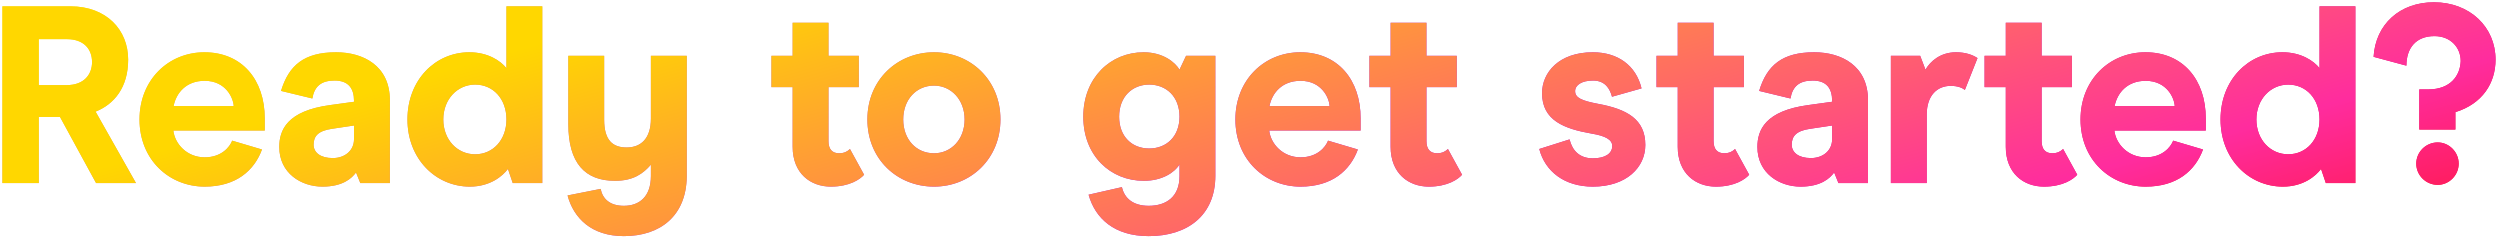 <svg xmlns="http://www.w3.org/2000/svg" width="396" height="38" viewBox="0 0 396 38" fill="none"><path d="M0.381 29H6.141V18.52H9.501L15.221 29H21.541L15.141 17.68C18.061 16.52 20.301 13.88 20.301 9.44C20.301 4.76 16.901 1 11.141 1H0.381V29ZM6.141 13.48V6.2H10.581C13.301 6.2 14.581 7.8 14.581 9.84C14.581 11.76 13.341 13.48 10.581 13.48H6.141ZM41.937 20.68V18.76C41.937 12.64 38.337 8.28 32.377 8.28C26.657 8.28 22.097 12.68 22.097 18.92C22.097 25.32 26.817 29.56 32.417 29.56C37.377 29.56 40.257 27.04 41.497 23.68L36.777 22.28C36.377 23.32 35.057 24.92 32.417 24.92C29.617 24.92 27.697 22.8 27.457 20.68H41.937ZM37.017 16.8H27.497C27.897 14.76 29.457 12.8 32.417 12.8C35.817 12.8 36.977 15.6 37.017 16.8ZM51.075 29.56C54.315 29.56 55.715 28.24 56.395 27.32L57.075 29H61.755V15.88C61.755 10.36 57.475 8.28 53.235 8.28C48.195 8.28 45.755 10.32 44.515 14.4L49.475 15.6C49.795 13.72 50.835 12.76 52.995 12.76C55.195 12.76 56.075 14 56.075 16V16.12L52.315 16.64C45.435 17.56 44.235 20.64 44.235 23.28C44.235 27.44 47.715 29.56 51.075 29.56ZM52.715 25.04C50.755 25.04 49.675 24.16 49.675 22.92C49.675 21.6 50.355 20.72 52.595 20.4L56.075 19.88V22.04C56.075 23.88 54.595 25.04 52.715 25.04ZM74.419 29.56C77.659 29.56 79.619 27.88 80.459 26.76L81.219 29H85.899V1H80.219V10.8C79.299 9.64 77.299 8.28 74.339 8.28C68.939 8.28 64.539 12.68 64.539 18.92C64.539 25.16 69.019 29.56 74.419 29.56ZM75.259 24.44C72.459 24.44 70.219 22.16 70.219 18.92C70.219 15.72 72.459 13.4 75.259 13.4C78.099 13.4 80.219 15.64 80.219 18.92C80.219 22.16 78.099 24.44 75.259 24.44ZM103.101 8.84V18.8C103.101 21.92 101.541 23.36 99.261 23.36C97.061 23.36 95.701 22.24 95.701 18.96V8.84H90.021V19.64C90.021 25.84 92.661 28.64 97.421 28.64C100.341 28.64 101.901 27.48 103.101 26.08V27.88C103.101 31.12 101.301 32.6 98.821 32.6C96.621 32.6 95.461 31.52 95.141 29.92L89.901 30.96C90.861 34.52 93.661 37.4 98.821 37.4C104.661 37.4 108.701 34.12 108.781 28V8.84H103.101ZM131.593 29.56C134.593 29.56 136.233 28.4 136.873 27.68L134.633 23.6C134.273 23.96 133.753 24.28 132.913 24.28C131.833 24.28 131.233 23.64 131.233 22.36V13.8H136.033V8.84H131.233V3.6H125.553V8.84H122.193V13.8H125.553V23.24C125.553 27.48 128.393 29.56 131.593 29.56ZM147.952 29.56C153.712 29.56 158.472 25.2 158.472 18.92C158.472 12.64 153.712 8.28 147.952 8.28C142.152 8.28 137.392 12.64 137.392 18.92C137.392 25.2 142.112 29.56 147.952 29.56ZM147.952 24.28C145.152 24.28 143.072 22.12 143.072 18.92C143.072 15.76 145.152 13.56 147.952 13.56C150.632 13.56 152.792 15.76 152.792 18.92C152.792 22.12 150.632 24.28 147.952 24.28ZM181.952 37.4C188.152 37.4 192.512 34.08 192.512 27.84V8.84H187.872L186.832 11.04C186.192 9.92 184.272 8.28 181.152 8.28C175.912 8.28 171.592 12.32 171.592 18.48C171.592 24.68 175.912 28.64 181.192 28.64C184.072 28.64 186.072 27.32 186.832 26.04V27.92C186.832 31.12 184.792 32.6 181.952 32.6C179.472 32.6 178.112 31.4 177.712 29.64L172.432 30.84C173.472 34.56 176.472 37.4 181.952 37.4ZM182.032 23.52C179.312 23.52 177.272 21.64 177.272 18.48C177.272 15.32 179.352 13.4 182.032 13.4C184.752 13.4 186.832 15.32 186.832 18.48C186.832 21.64 184.752 23.52 182.032 23.52ZM215.524 20.68V18.76C215.524 12.64 211.924 8.28 205.964 8.28C200.244 8.28 195.684 12.68 195.684 18.92C195.684 25.32 200.404 29.56 206.004 29.56C210.964 29.56 213.844 27.04 215.084 23.68L210.364 22.28C209.964 23.32 208.644 24.92 206.004 24.92C203.204 24.92 201.284 22.8 201.044 20.68H215.524ZM210.604 16.8H201.084C201.484 14.76 203.044 12.8 206.004 12.8C209.404 12.8 210.564 15.6 210.604 16.8ZM226.312 29.56C229.312 29.56 230.952 28.4 231.592 27.68L229.352 23.6C228.992 23.96 228.472 24.28 227.632 24.28C226.552 24.28 225.952 23.64 225.952 22.36V13.8H230.752V8.84H225.952V3.6H220.272V8.84H216.912V13.8H220.272V23.24C220.272 27.48 223.112 29.56 226.312 29.56ZM252.3 29.56C257.62 29.56 260.62 26.52 260.62 22.96C260.62 18.88 257.7 17.28 253.1 16.44C250.62 15.96 249.5 15.52 249.5 14.44C249.5 13.48 250.54 12.76 252.34 12.76C254.3 12.76 255.02 14.12 255.34 15.32L260.02 14C259.14 10.36 256.26 8.28 252.3 8.28C246.94 8.28 244.26 11.48 244.26 14.76C244.26 19.08 247.78 20.4 252.1 21.16C254.3 21.52 255.38 22.12 255.38 23.12C255.38 24.32 254.26 25.08 252.3 25.08C250.22 25.08 249.06 23.88 248.62 22.08L243.82 23.6C244.74 27.16 247.82 29.56 252.3 29.56ZM271.791 29.56C274.791 29.56 276.431 28.4 277.071 27.68L274.831 23.6C274.471 23.96 273.951 24.28 273.111 24.28C272.031 24.28 271.431 23.64 271.431 22.36V13.8H276.231V8.84H271.431V3.6H265.751V8.84H262.391V13.8H265.751V23.24C265.751 27.48 268.591 29.56 271.791 29.56ZM285.211 29.56C288.451 29.56 289.851 28.24 290.531 27.32L291.211 29H295.891V15.88C295.891 10.36 291.611 8.28 287.371 8.28C282.331 8.28 279.891 10.32 278.651 14.4L283.611 15.6C283.931 13.72 284.971 12.76 287.131 12.76C289.331 12.76 290.211 14 290.211 16V16.12L286.451 16.64C279.571 17.56 278.371 20.64 278.371 23.28C278.371 27.44 281.851 29.56 285.211 29.56ZM286.851 25.04C284.891 25.04 283.811 24.16 283.811 22.92C283.811 21.6 284.491 20.72 286.731 20.4L290.211 19.88V22.04C290.211 23.88 288.731 25.04 286.851 25.04ZM299.515 29H305.195V18.16C305.195 15.08 306.875 13.6 308.995 13.6C310.115 13.6 310.835 13.92 311.235 14.24L313.235 9.2C312.515 8.72 311.395 8.28 309.835 8.28C307.355 8.28 305.755 9.72 304.995 11.04L304.155 8.84H299.515V29ZM323.755 29.56C326.755 29.56 328.395 28.4 329.035 27.68L326.795 23.6C326.435 23.96 325.915 24.28 325.075 24.28C323.995 24.28 323.395 23.64 323.395 22.36V13.8H328.195V8.84H323.395V3.6H317.715V8.84H314.355V13.8H317.715V23.24C317.715 27.48 320.555 29.56 323.755 29.56ZM349.395 20.68V18.76C349.395 12.64 345.795 8.28 339.835 8.28C334.115 8.28 329.555 12.68 329.555 18.92C329.555 25.32 334.275 29.56 339.875 29.56C344.835 29.56 347.715 27.04 348.955 23.68L344.235 22.28C343.835 23.32 342.515 24.92 339.875 24.92C337.075 24.92 335.155 22.8 334.915 20.68H349.395ZM344.475 16.8H334.955C335.355 14.76 336.915 12.8 339.875 12.8C343.275 12.8 344.435 15.6 344.475 16.8ZM361.613 29.56C364.853 29.56 366.813 27.88 367.653 26.76L368.413 29H373.093V1H367.413V10.8C366.493 9.64 364.493 8.28 361.533 8.28C356.133 8.28 351.733 12.68 351.733 18.92C351.733 25.16 356.213 29.56 361.613 29.56ZM362.453 24.44C359.653 24.44 357.413 22.16 357.413 18.92C357.413 15.72 359.653 13.4 362.453 13.4C365.293 13.4 367.413 15.64 367.413 18.92C367.413 22.16 365.293 24.44 362.453 24.44ZM385.535 0.36C380.135 0.36 376.295 3.84 375.975 9L381.175 10.4C381.175 7.64 382.655 5.72 385.615 5.72C388.175 5.72 389.775 7.52 389.775 9.68C389.695 11.96 388.175 14.16 384.655 14.16H383.215V20.52H388.935V17.76C393.215 16.44 395.295 13.16 395.295 9.44C395.295 4.28 391.215 0.36 385.535 0.36ZM386.135 22.56C384.255 22.56 382.735 24.08 382.735 25.92C382.735 27.76 384.255 29.28 386.135 29.28C387.935 29.28 389.455 27.76 389.455 25.92C389.455 24.08 387.935 22.56 386.135 22.56Z" fill="url(#paint0_linear_579_3592)"></path><path d="M0.381 29H6.141V18.52H9.501L15.221 29H21.541L15.141 17.68C18.061 16.52 20.301 13.88 20.301 9.44C20.301 4.76 16.901 1 11.141 1H0.381V29ZM6.141 13.48V6.2H10.581C13.301 6.2 14.581 7.8 14.581 9.84C14.581 11.76 13.341 13.48 10.581 13.48H6.141ZM41.937 20.68V18.76C41.937 12.64 38.337 8.28 32.377 8.28C26.657 8.28 22.097 12.68 22.097 18.92C22.097 25.32 26.817 29.56 32.417 29.56C37.377 29.56 40.257 27.04 41.497 23.68L36.777 22.28C36.377 23.32 35.057 24.92 32.417 24.92C29.617 24.92 27.697 22.8 27.457 20.68H41.937ZM37.017 16.8H27.497C27.897 14.76 29.457 12.8 32.417 12.8C35.817 12.8 36.977 15.6 37.017 16.8ZM51.075 29.56C54.315 29.56 55.715 28.24 56.395 27.32L57.075 29H61.755V15.88C61.755 10.36 57.475 8.28 53.235 8.28C48.195 8.28 45.755 10.32 44.515 14.4L49.475 15.6C49.795 13.72 50.835 12.76 52.995 12.76C55.195 12.76 56.075 14 56.075 16V16.12L52.315 16.64C45.435 17.56 44.235 20.64 44.235 23.28C44.235 27.44 47.715 29.56 51.075 29.56ZM52.715 25.04C50.755 25.04 49.675 24.16 49.675 22.92C49.675 21.6 50.355 20.72 52.595 20.4L56.075 19.88V22.04C56.075 23.88 54.595 25.04 52.715 25.04ZM74.419 29.56C77.659 29.56 79.619 27.88 80.459 26.76L81.219 29H85.899V1H80.219V10.8C79.299 9.64 77.299 8.28 74.339 8.28C68.939 8.28 64.539 12.68 64.539 18.92C64.539 25.16 69.019 29.56 74.419 29.56ZM75.259 24.44C72.459 24.44 70.219 22.16 70.219 18.92C70.219 15.72 72.459 13.4 75.259 13.4C78.099 13.4 80.219 15.64 80.219 18.92C80.219 22.16 78.099 24.44 75.259 24.44ZM103.101 8.84V18.8C103.101 21.92 101.541 23.36 99.261 23.36C97.061 23.36 95.701 22.24 95.701 18.96V8.84H90.021V19.64C90.021 25.84 92.661 28.64 97.421 28.64C100.341 28.64 101.901 27.48 103.101 26.08V27.88C103.101 31.12 101.301 32.6 98.821 32.6C96.621 32.6 95.461 31.52 95.141 29.92L89.901 30.96C90.861 34.52 93.661 37.4 98.821 37.4C104.661 37.4 108.701 34.12 108.781 28V8.84H103.101ZM131.593 29.56C134.593 29.56 136.233 28.4 136.873 27.68L134.633 23.6C134.273 23.96 133.753 24.28 132.913 24.28C131.833 24.28 131.233 23.64 131.233 22.36V13.8H136.033V8.84H131.233V3.6H125.553V8.84H122.193V13.8H125.553V23.24C125.553 27.48 128.393 29.56 131.593 29.56ZM147.952 29.56C153.712 29.56 158.472 25.2 158.472 18.92C158.472 12.64 153.712 8.28 147.952 8.28C142.152 8.28 137.392 12.64 137.392 18.92C137.392 25.2 142.112 29.56 147.952 29.56ZM147.952 24.28C145.152 24.28 143.072 22.12 143.072 18.92C143.072 15.76 145.152 13.56 147.952 13.56C150.632 13.56 152.792 15.76 152.792 18.92C152.792 22.12 150.632 24.28 147.952 24.28ZM181.952 37.4C188.152 37.4 192.512 34.08 192.512 27.84V8.84H187.872L186.832 11.04C186.192 9.92 184.272 8.28 181.152 8.28C175.912 8.28 171.592 12.32 171.592 18.48C171.592 24.68 175.912 28.64 181.192 28.64C184.072 28.64 186.072 27.32 186.832 26.04V27.92C186.832 31.12 184.792 32.6 181.952 32.6C179.472 32.6 178.112 31.4 177.712 29.64L172.432 30.84C173.472 34.56 176.472 37.4 181.952 37.4ZM182.032 23.52C179.312 23.52 177.272 21.64 177.272 18.48C177.272 15.32 179.352 13.4 182.032 13.4C184.752 13.4 186.832 15.32 186.832 18.48C186.832 21.64 184.752 23.52 182.032 23.52ZM215.524 20.68V18.76C215.524 12.64 211.924 8.28 205.964 8.28C200.244 8.28 195.684 12.68 195.684 18.92C195.684 25.32 200.404 29.56 206.004 29.56C210.964 29.56 213.844 27.04 215.084 23.68L210.364 22.28C209.964 23.32 208.644 24.92 206.004 24.92C203.204 24.92 201.284 22.8 201.044 20.68H215.524ZM210.604 16.8H201.084C201.484 14.76 203.044 12.8 206.004 12.8C209.404 12.8 210.564 15.6 210.604 16.8ZM226.312 29.56C229.312 29.56 230.952 28.4 231.592 27.68L229.352 23.6C228.992 23.96 228.472 24.28 227.632 24.28C226.552 24.28 225.952 23.64 225.952 22.36V13.8H230.752V8.84H225.952V3.6H220.272V8.84H216.912V13.8H220.272V23.24C220.272 27.48 223.112 29.56 226.312 29.56ZM252.3 29.56C257.62 29.56 260.62 26.52 260.62 22.96C260.62 18.88 257.7 17.28 253.1 16.44C250.62 15.96 249.5 15.52 249.5 14.44C249.5 13.48 250.54 12.76 252.34 12.76C254.3 12.76 255.02 14.12 255.34 15.32L260.02 14C259.14 10.36 256.26 8.28 252.3 8.28C246.94 8.28 244.26 11.48 244.26 14.76C244.26 19.08 247.78 20.4 252.1 21.16C254.3 21.52 255.38 22.12 255.38 23.12C255.38 24.32 254.26 25.08 252.3 25.08C250.22 25.08 249.06 23.88 248.62 22.08L243.82 23.6C244.74 27.16 247.82 29.56 252.3 29.56ZM271.791 29.56C274.791 29.56 276.431 28.4 277.071 27.68L274.831 23.6C274.471 23.96 273.951 24.28 273.111 24.28C272.031 24.28 271.431 23.64 271.431 22.36V13.8H276.231V8.84H271.431V3.6H265.751V8.84H262.391V13.8H265.751V23.24C265.751 27.48 268.591 29.56 271.791 29.56ZM285.211 29.56C288.451 29.56 289.851 28.24 290.531 27.32L291.211 29H295.891V15.88C295.891 10.36 291.611 8.28 287.371 8.28C282.331 8.28 279.891 10.32 278.651 14.4L283.611 15.6C283.931 13.72 284.971 12.76 287.131 12.76C289.331 12.76 290.211 14 290.211 16V16.12L286.451 16.64C279.571 17.56 278.371 20.64 278.371 23.28C278.371 27.44 281.851 29.56 285.211 29.56ZM286.851 25.04C284.891 25.04 283.811 24.16 283.811 22.92C283.811 21.6 284.491 20.72 286.731 20.4L290.211 19.88V22.04C290.211 23.88 288.731 25.04 286.851 25.04ZM299.515 29H305.195V18.16C305.195 15.08 306.875 13.6 308.995 13.6C310.115 13.6 310.835 13.92 311.235 14.24L313.235 9.2C312.515 8.72 311.395 8.28 309.835 8.28C307.355 8.28 305.755 9.72 304.995 11.04L304.155 8.84H299.515V29ZM323.755 29.56C326.755 29.56 328.395 28.4 329.035 27.68L326.795 23.6C326.435 23.96 325.915 24.28 325.075 24.28C323.995 24.28 323.395 23.64 323.395 22.36V13.8H328.195V8.84H323.395V3.6H317.715V8.84H314.355V13.8H317.715V23.24C317.715 27.48 320.555 29.56 323.755 29.56ZM349.395 20.68V18.76C349.395 12.64 345.795 8.28 339.835 8.28C334.115 8.28 329.555 12.68 329.555 18.92C329.555 25.32 334.275 29.56 339.875 29.56C344.835 29.56 347.715 27.04 348.955 23.68L344.235 22.28C343.835 23.32 342.515 24.92 339.875 24.92C337.075 24.92 335.155 22.8 334.915 20.68H349.395ZM344.475 16.8H334.955C335.355 14.76 336.915 12.8 339.875 12.8C343.275 12.8 344.435 15.6 344.475 16.8ZM361.613 29.56C364.853 29.56 366.813 27.88 367.653 26.76L368.413 29H373.093V1H367.413V10.8C366.493 9.64 364.493 8.28 361.533 8.28C356.133 8.28 351.733 12.68 351.733 18.92C351.733 25.16 356.213 29.56 361.613 29.56ZM362.453 24.44C359.653 24.44 357.413 22.16 357.413 18.92C357.413 15.72 359.653 13.4 362.453 13.4C365.293 13.4 367.413 15.64 367.413 18.92C367.413 22.16 365.293 24.44 362.453 24.44ZM385.535 0.36C380.135 0.36 376.295 3.84 375.975 9L381.175 10.4C381.175 7.64 382.655 5.72 385.615 5.72C388.175 5.72 389.775 7.52 389.775 9.68C389.695 11.96 388.175 14.16 384.655 14.16H383.215V20.52H388.935V17.76C393.215 16.44 395.295 13.16 395.295 9.44C395.295 4.28 391.215 0.36 385.535 0.36ZM386.135 22.56C384.255 22.56 382.735 24.08 382.735 25.92C382.735 27.76 384.255 29.28 386.135 29.28C387.935 29.28 389.455 27.76 389.455 25.92C389.455 24.08 387.935 22.56 386.135 22.56Z" fill="url(#paint1_linear_579_3592)"></path><defs><linearGradient id="paint0_linear_579_3592" x1="10" y1="4" x2="57.587" y2="148.457" gradientUnits="userSpaceOnUse"><stop stop-color="#FADA30"></stop><stop offset="0.481" stop-color="#AF2CFF"></stop><stop offset="1" stop-color="#FF0C1B"></stop></linearGradient><linearGradient id="paint1_linear_579_3592" x1="103.701" y1="1.74" x2="139.909" y2="129.8" gradientUnits="userSpaceOnUse"><stop stop-color="#FFD700"></stop><stop offset="0.649" stop-color="#FF2C9E"></stop><stop offset="0.931" stop-color="#FF0C1B"></stop></linearGradient></defs></svg>